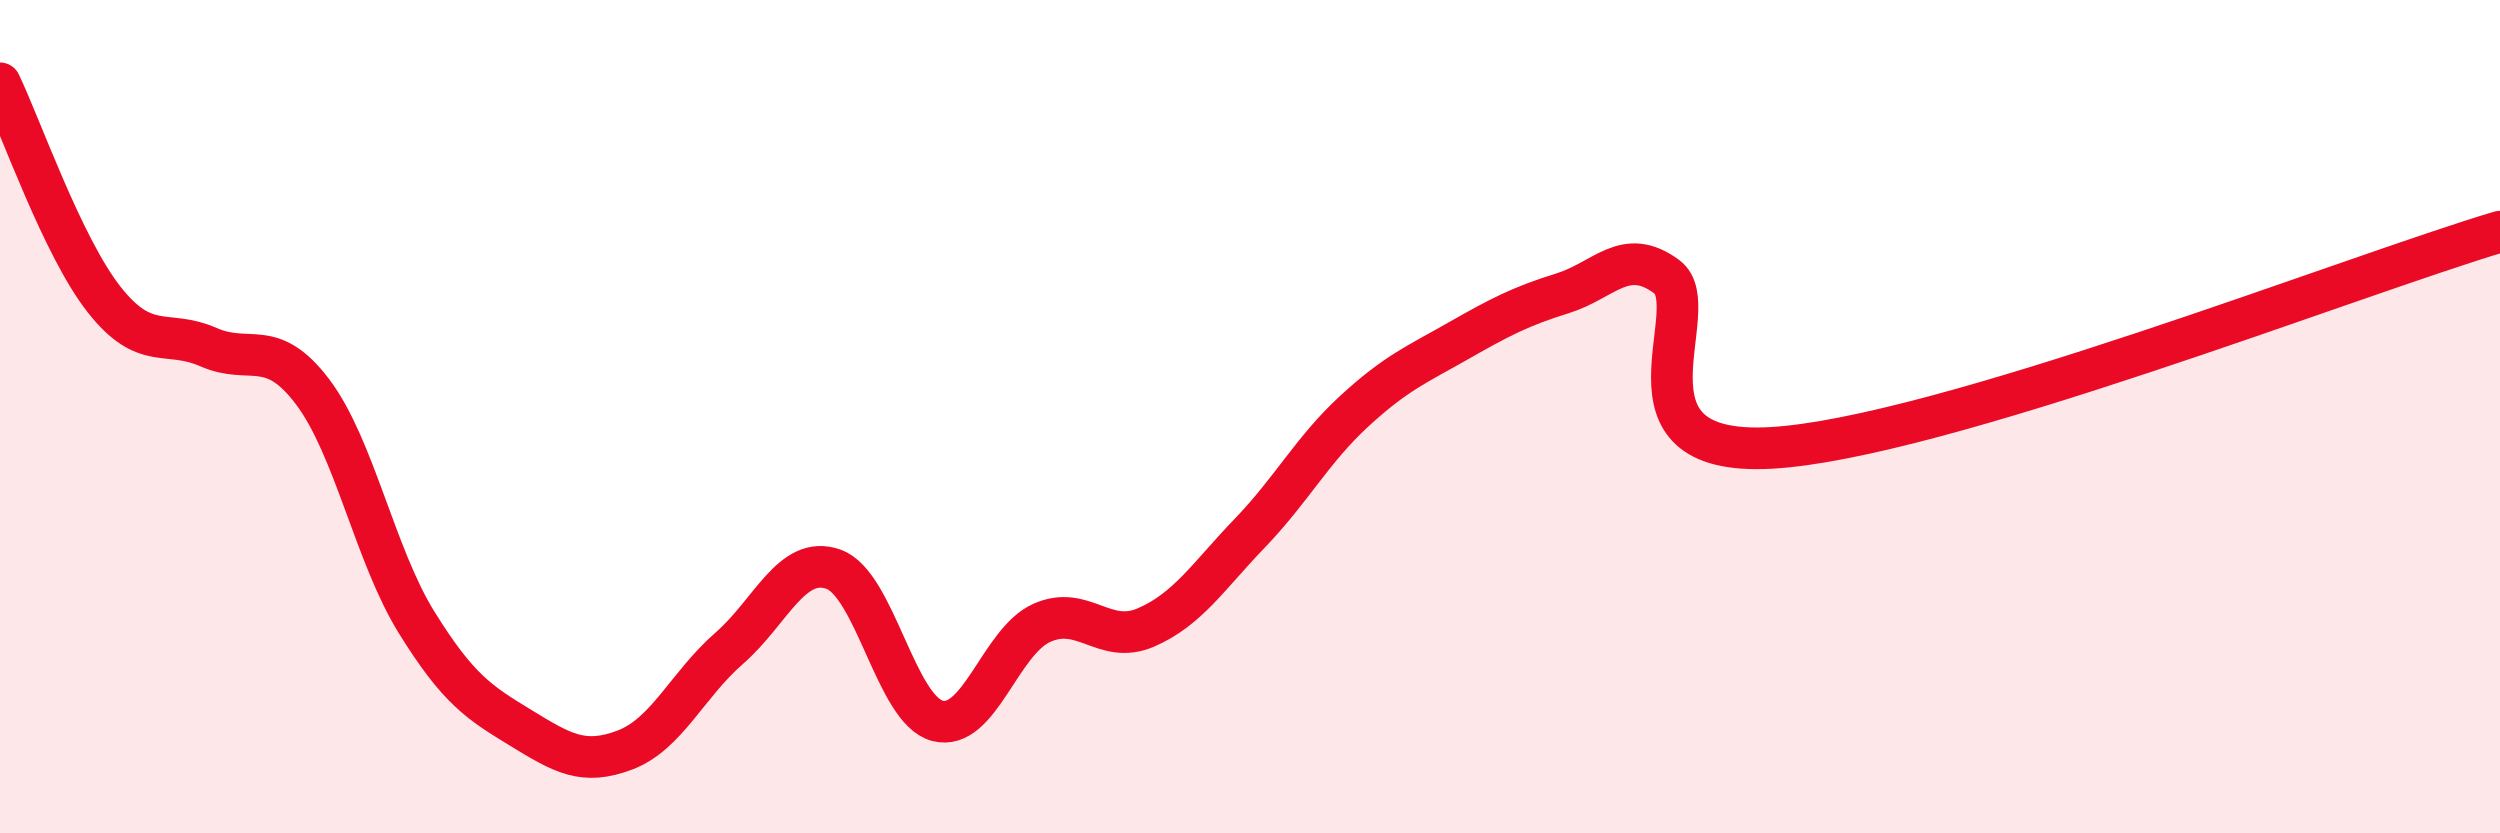 
    <svg width="60" height="20" viewBox="0 0 60 20" xmlns="http://www.w3.org/2000/svg">
      <path
        d="M 0,2 C 0.5,3.04 1.5,5.92 2.5,7.19 C 3.5,8.46 4,7.89 5,8.33 C 6,8.77 6.5,8.08 7.5,9.4 C 8.5,10.72 9,13.33 10,14.94 C 11,16.55 11.5,16.86 12.5,17.47 C 13.5,18.08 14,18.38 15,18 C 16,17.62 16.5,16.43 17.5,15.56 C 18.5,14.69 19,13.31 20,13.66 C 21,14.01 21.5,17.04 22.5,17.3 C 23.5,17.56 24,15.4 25,14.95 C 26,14.5 26.5,15.49 27.5,15.06 C 28.5,14.63 29,13.83 30,12.79 C 31,11.75 31.5,10.79 32.5,9.87 C 33.5,8.95 34,8.75 35,8.18 C 36,7.61 36.5,7.35 37.5,7.04 C 38.5,6.73 39,5.9 40,6.64 C 41,7.38 38.5,10.97 42.5,10.75 C 46.5,10.53 56.5,6.6 60,5.56L60 20L0 20Z"
        fill="#EB0A25"
        opacity="0.1"
        stroke-linecap="round"
        stroke-linejoin="round"
      />
      <path
        d="M 0,2 C 0.5,3.04 1.5,5.92 2.5,7.19 C 3.5,8.46 4,7.89 5,8.33 C 6,8.77 6.5,8.08 7.5,9.4 C 8.5,10.72 9,13.33 10,14.94 C 11,16.55 11.5,16.86 12.5,17.47 C 13.5,18.08 14,18.38 15,18 C 16,17.62 16.5,16.43 17.5,15.56 C 18.5,14.69 19,13.31 20,13.66 C 21,14.01 21.5,17.04 22.5,17.3 C 23.5,17.56 24,15.4 25,14.95 C 26,14.5 26.5,15.49 27.5,15.06 C 28.5,14.63 29,13.83 30,12.79 C 31,11.75 31.5,10.79 32.5,9.87 C 33.5,8.95 34,8.75 35,8.18 C 36,7.61 36.5,7.35 37.5,7.04 C 38.5,6.73 39,5.9 40,6.64 C 41,7.38 38.5,10.97 42.5,10.75 C 46.5,10.53 56.5,6.6 60,5.56"
        stroke="#EB0A25"
        stroke-width="1"
        fill="none"
        stroke-linecap="round"
        stroke-linejoin="round"
      />
    </svg>
  